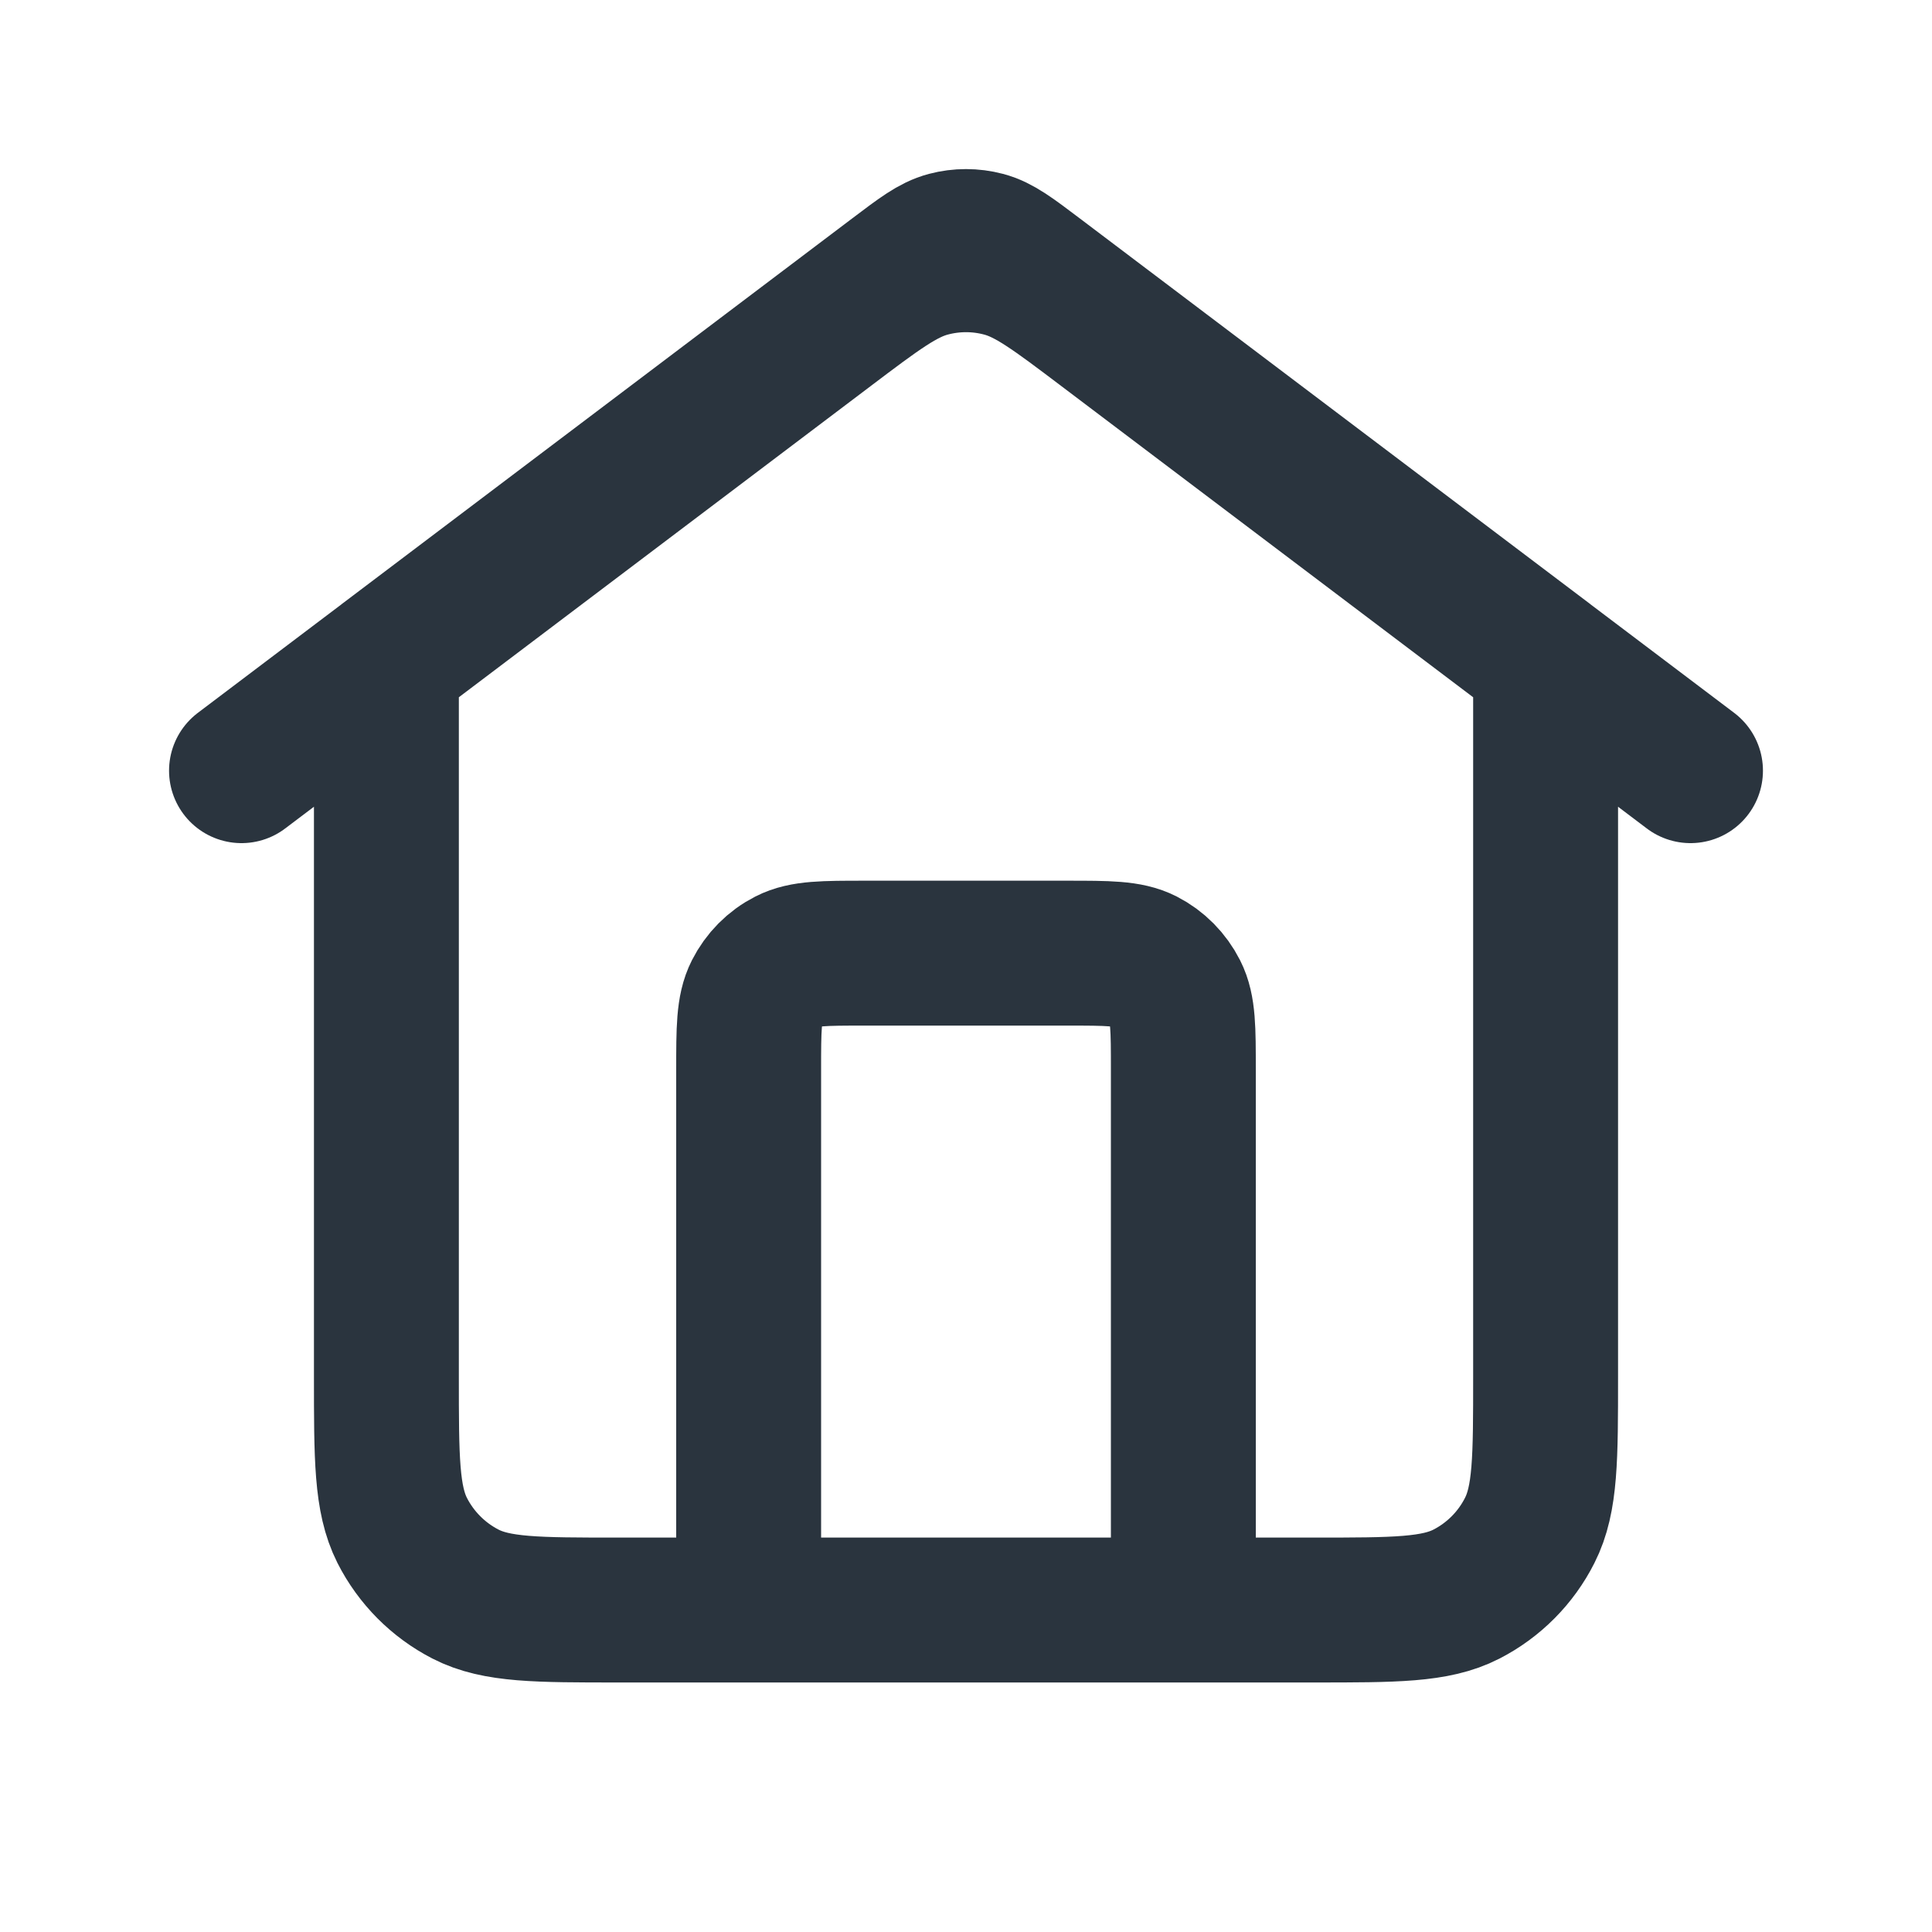 <svg width="20" height="20" viewBox="0 0 20 20" fill="none" xmlns="http://www.w3.org/2000/svg">
<path d="M7.75 16.667V11.076C7.75 10.652 7.75 10.441 7.832 10.279C7.904 10.137 8.018 10.021 8.16 9.949C8.32 9.867 8.53 9.867 8.95 9.867H11.05C11.47 9.867 11.68 9.867 11.841 9.949C11.982 10.021 12.096 10.137 12.168 10.279C12.25 10.441 12.25 10.652 12.25 11.076V16.667M2.5 7.978L9.28 2.855C9.538 2.66 9.667 2.562 9.809 2.525C9.934 2.492 10.066 2.492 10.191 2.525C10.333 2.562 10.462 2.66 10.72 2.855L17.5 7.978M4 6.844V14.249C4 15.095 4 15.518 4.163 15.842C4.307 16.126 4.537 16.357 4.819 16.502C5.14 16.667 5.56 16.667 6.4 16.667H13.6C14.44 16.667 14.86 16.667 15.181 16.502C15.463 16.357 15.693 16.126 15.836 15.842C16 15.518 16 15.095 16 14.249V6.844L11.44 3.399C10.924 3.009 10.665 2.814 10.382 2.739C10.132 2.672 9.868 2.672 9.618 2.739C9.335 2.814 9.076 3.009 8.56 3.399L4 6.844Z" stroke="#2A343E" stroke-width="1.5" stroke-linecap="round" stroke-linejoin="round"/>
</svg>
